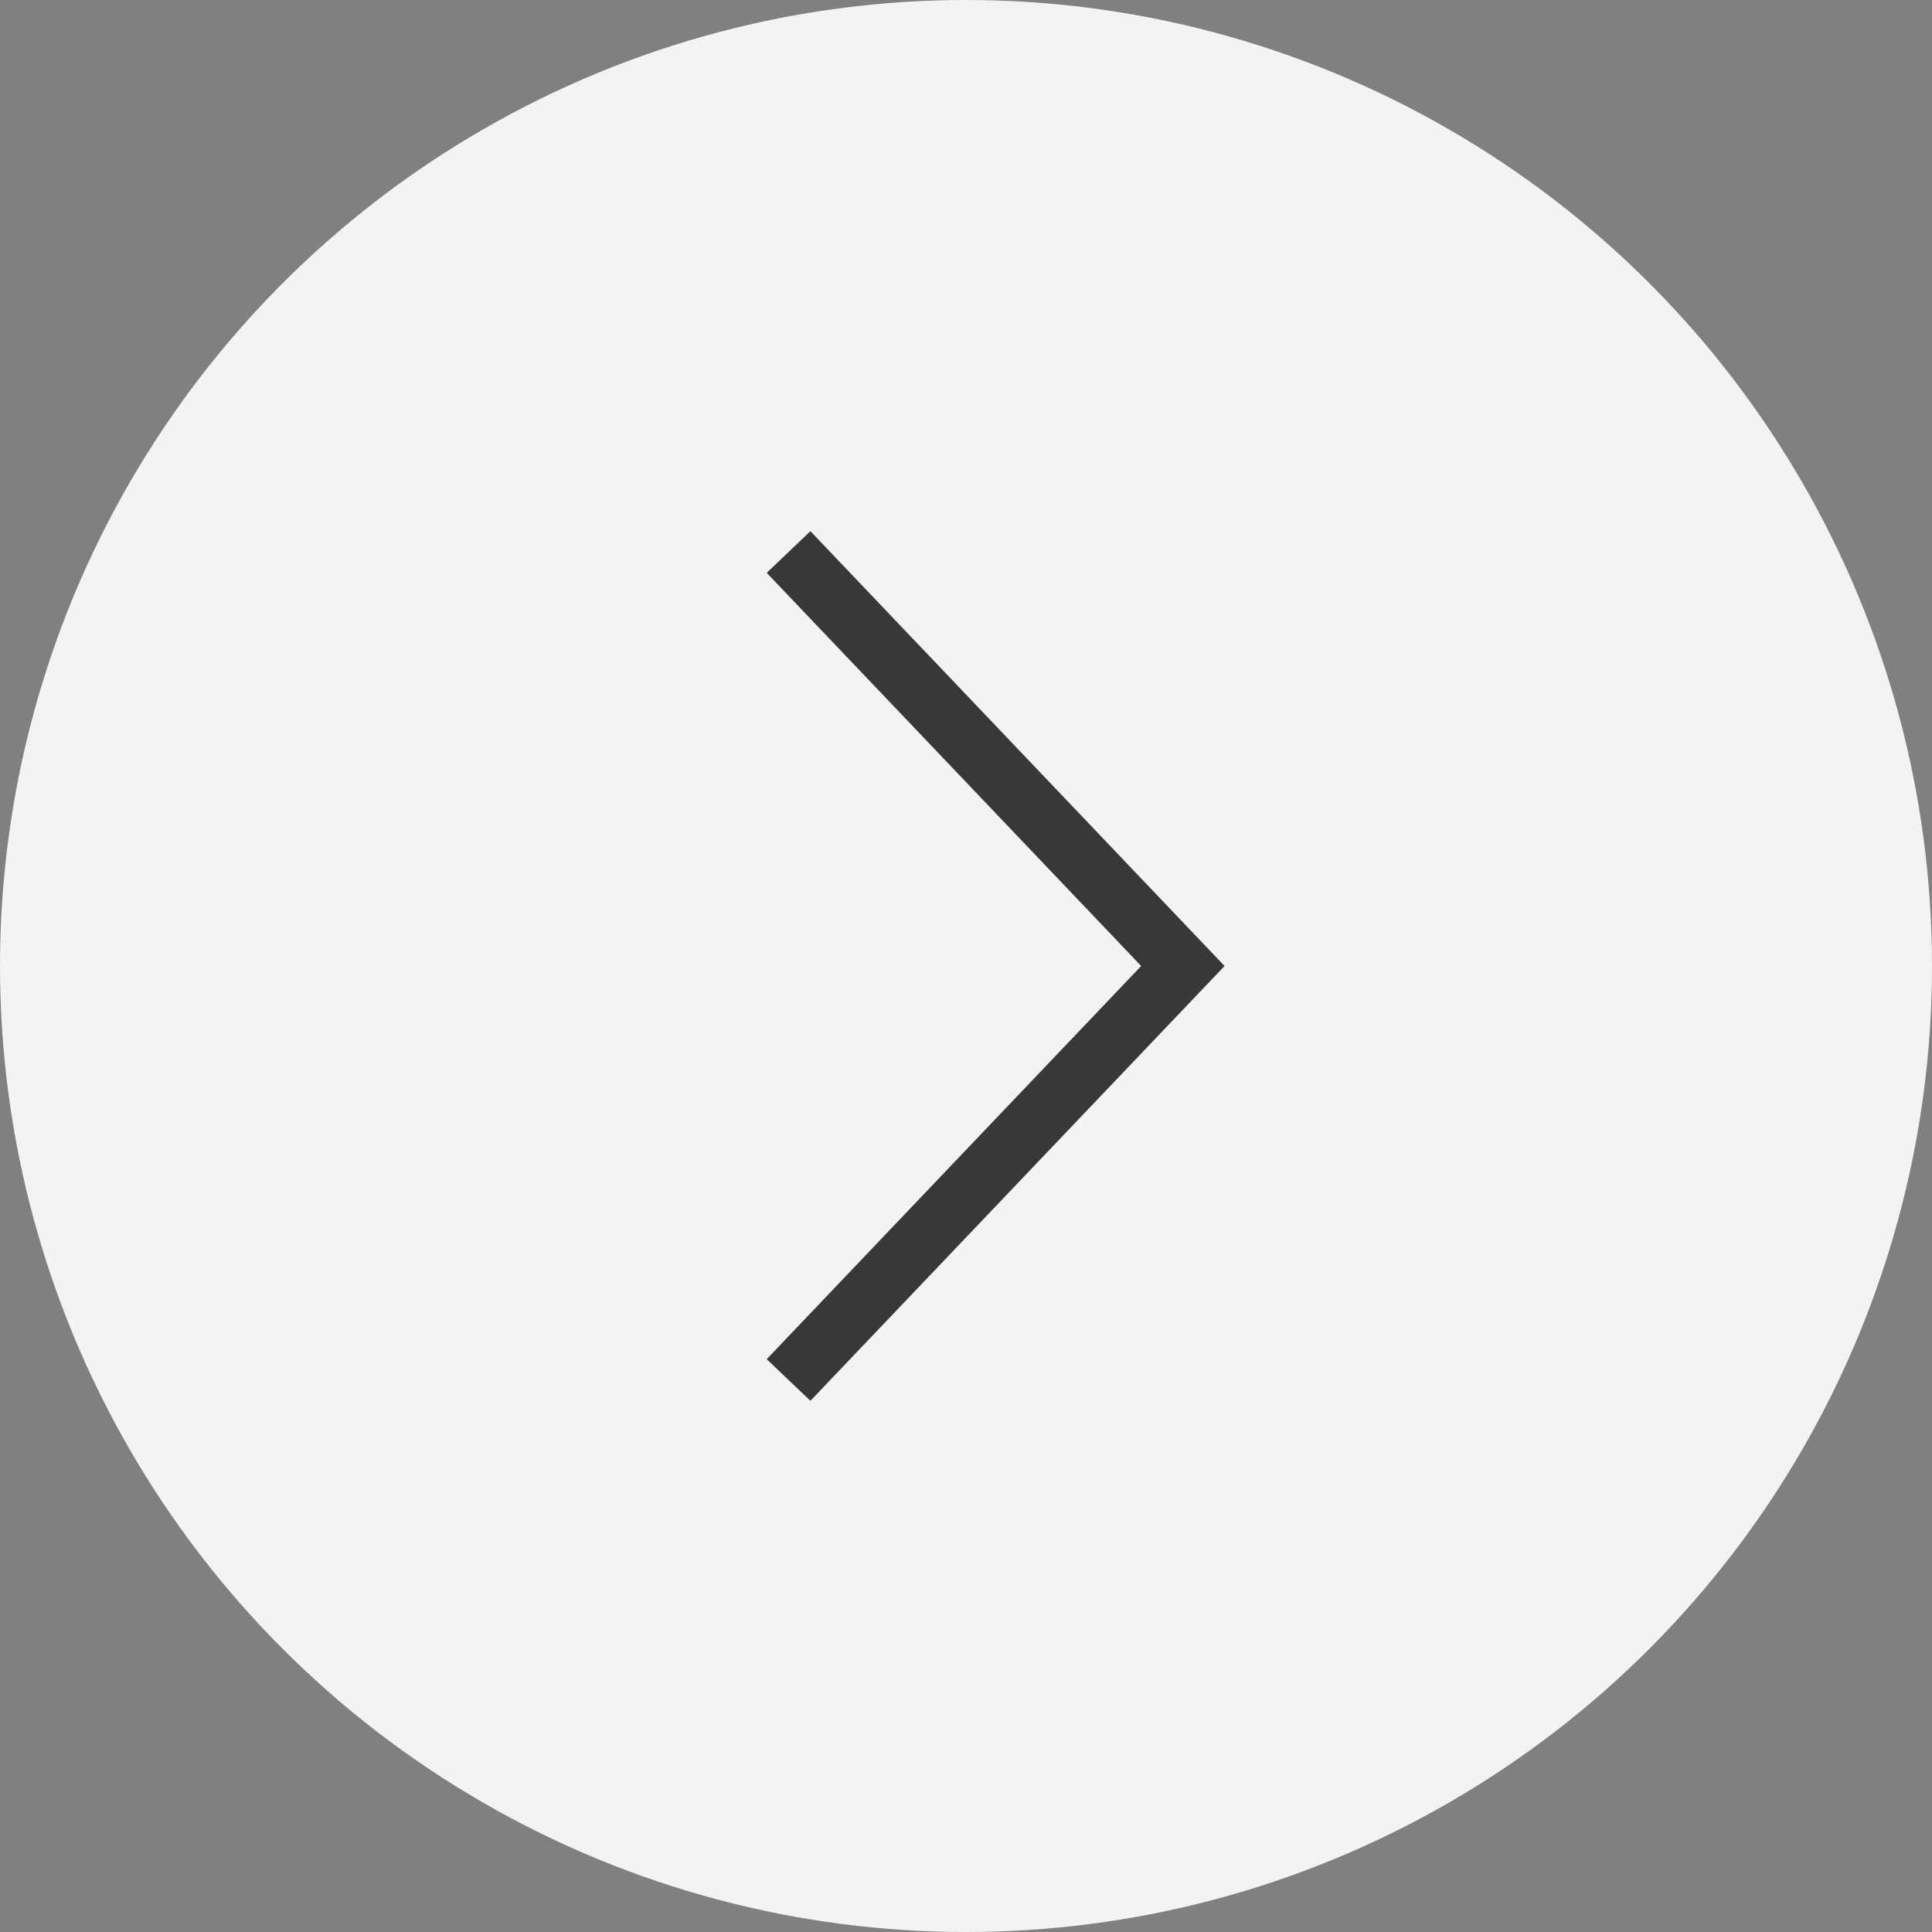 <?xml version="1.0" encoding="UTF-8"?> <svg xmlns="http://www.w3.org/2000/svg" width="32" height="32" viewBox="0 0 32 32" fill="none"><rect x="0" y="0" width="32" height="32" fill="#808080" stroke="none"/><circle cx="16" cy="16" r="16" transform="matrix(-1 0 0 1 32 0)" fill="#F3F3F3"></circle><path d="M13.061 9.143L19.592 16L13.061 22.857" stroke="#383838"></path></svg> 